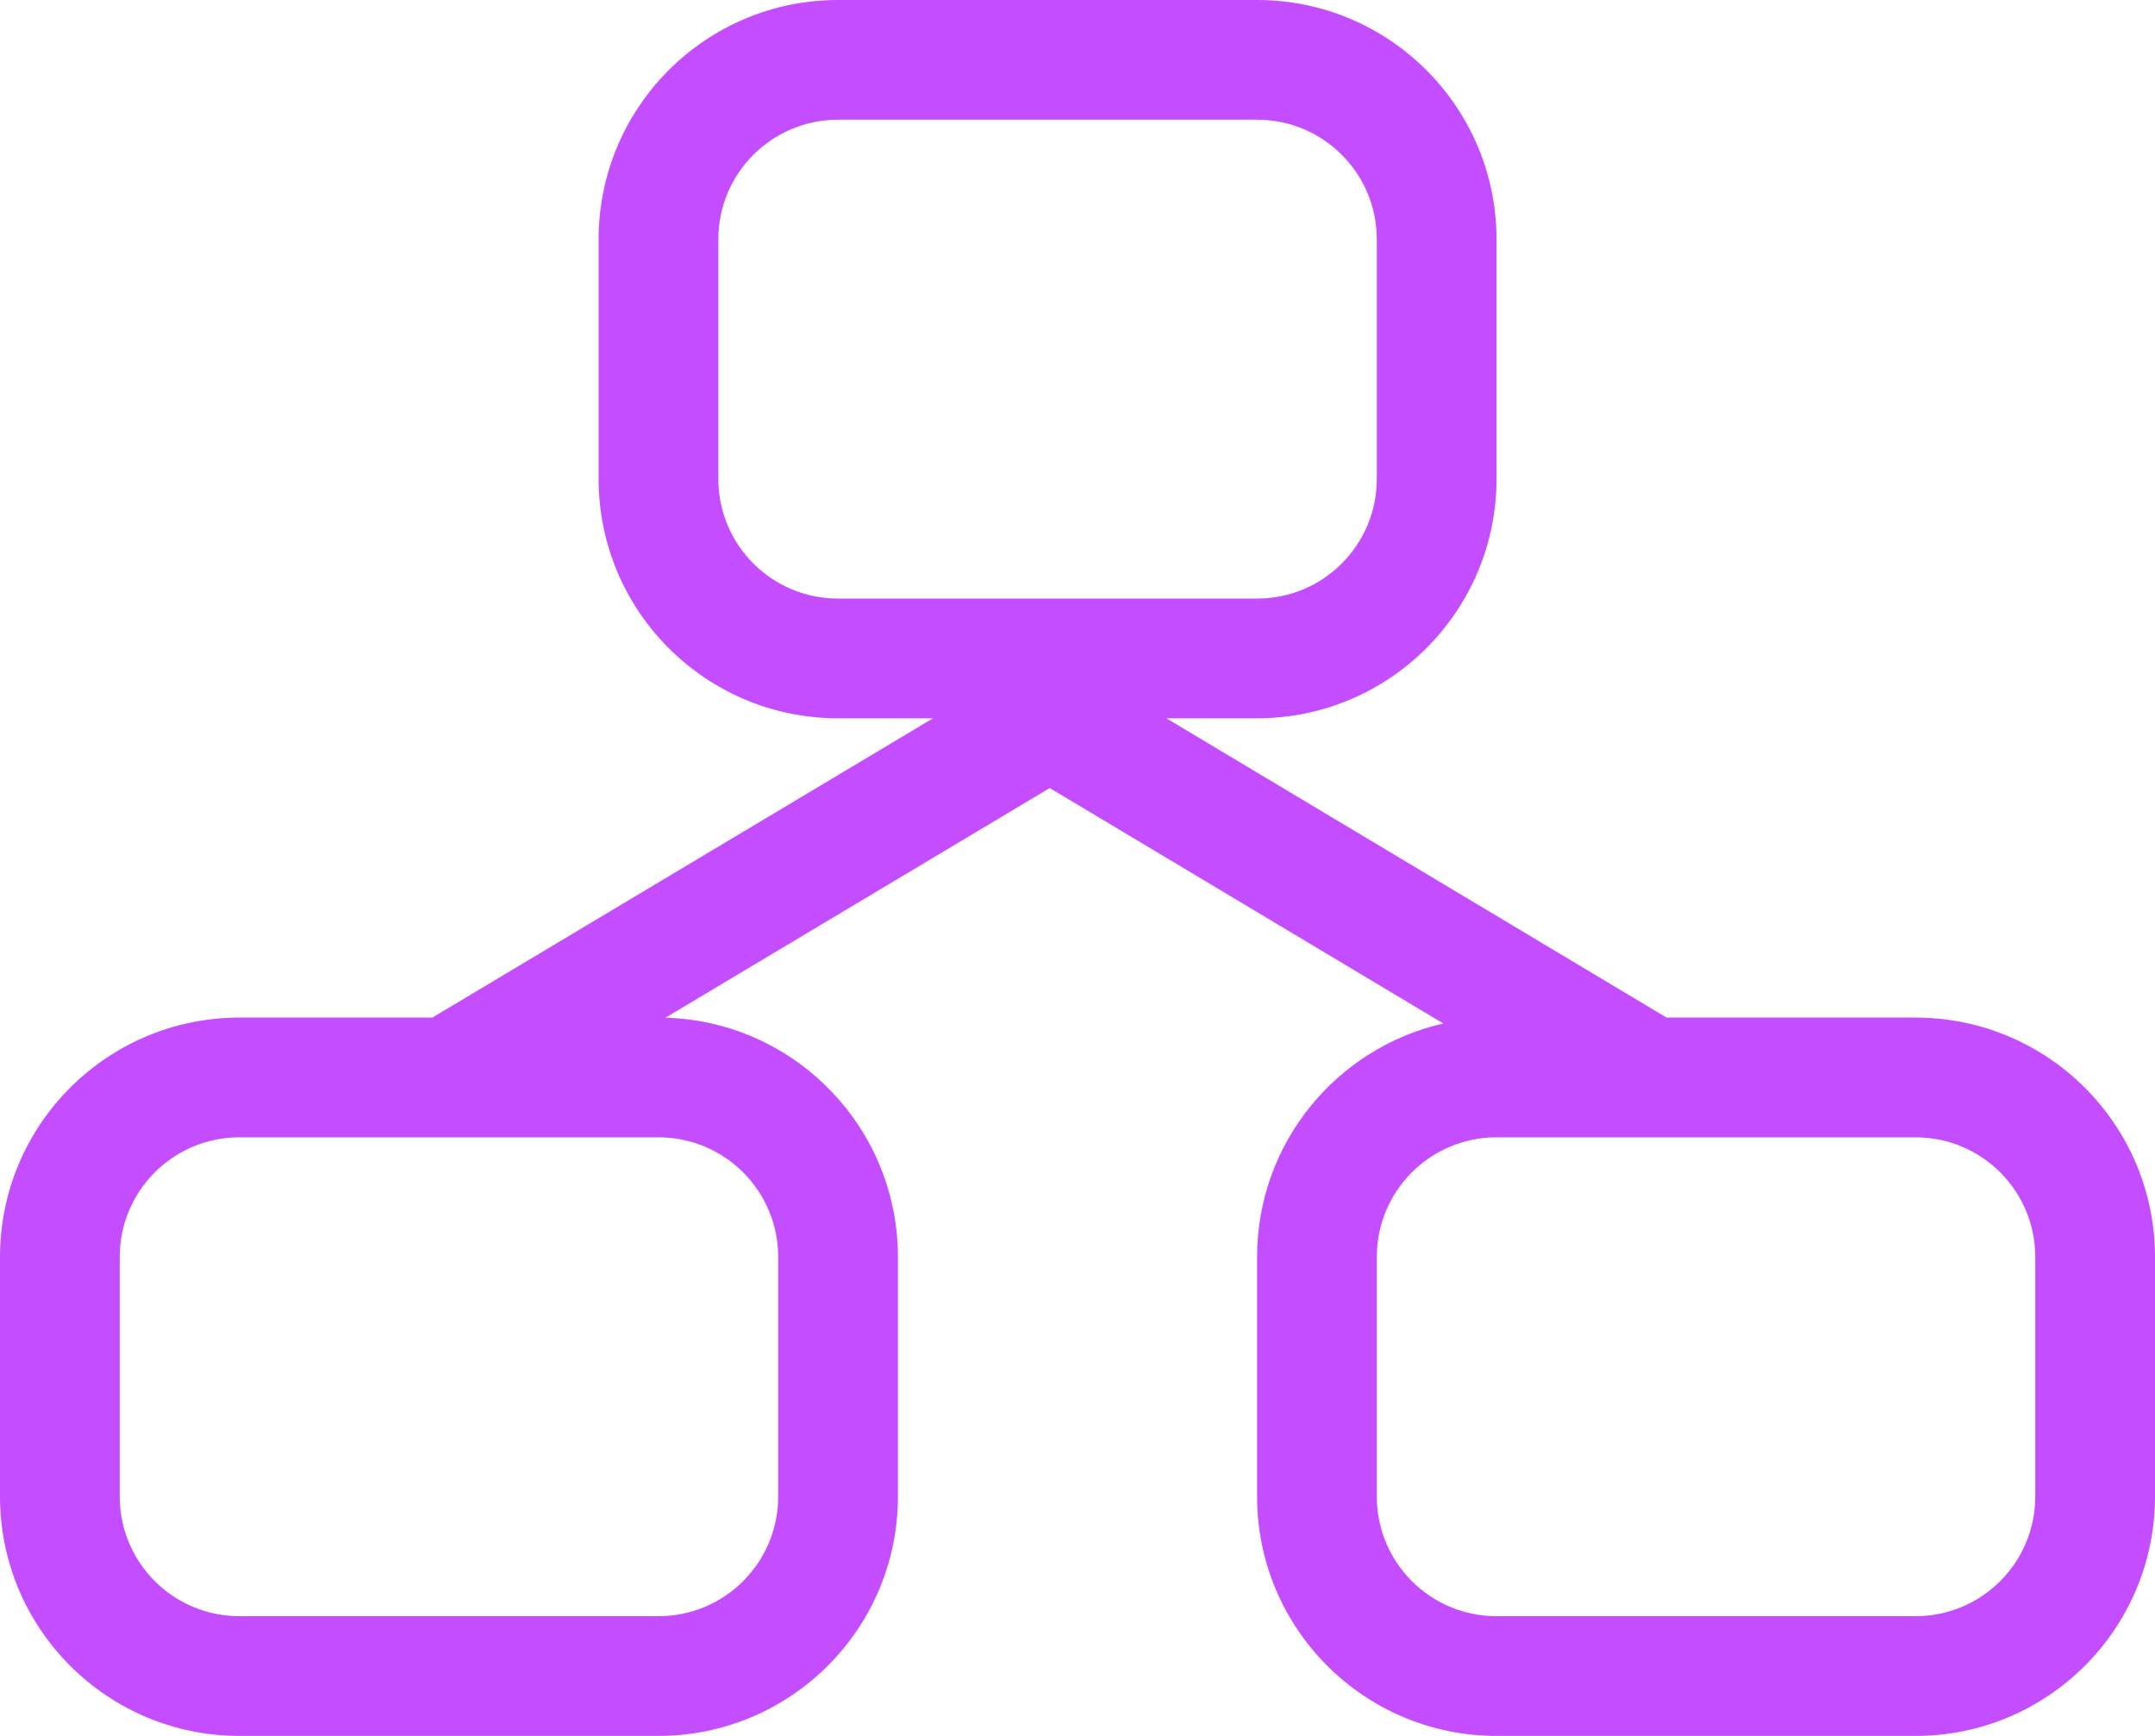 <?xml version="1.0" encoding="UTF-8"?>
<svg width="36px" height="29px" viewBox="0 0 36 29" version="1.1" xmlns="http://www.w3.org/2000/svg" xmlns:xlink="http://www.w3.org/1999/xlink">
    <!-- Generator: Sketch 62 (91390) - https://sketch.com -->
    <title>graph--rose</title>
    <desc>Created with Sketch.</desc>
    <g id="index" stroke="none" stroke-width="1" fill="none" fill-rule="evenodd">
        <g id="index-1920" transform="translate(-1056, -1448)" fill="#C44EFF" fill-rule="nonzero">
            <g id="icon/re" transform="translate(1054, 1442)">
                <path d="M23,6 C25.209,6 27,7.791 27,10 L27,14 C27,16.209 25.209,18 23,18 L21.485,18 L29.841,23 L34,23 C36.209,23 38,24.791 38,27 L38,31 C38,33.209 36.209,35 34,35 L27,35 C24.791,35 23,33.209 23,31 L23,27 C23,25.096 24.33,23.503 26.112,23.099 L19.536,19.165 L13.117,23.002 L13.2,23.005 C15.316,23.109 17,24.858 17,27 L17,31 C17,33.209 15.209,35 13,35 L6,35 C3.791,35 2,33.209 2,31 L2,27 C2,24.791 3.791,23 6,23 L9.222,23 L17.586,18 L16,18 C13.791,18 12,16.209 12,14 L12,10 C12,7.791 13.791,6 16,6 L23,6 Z M13,25 L6,25 C4.895,25 4,25.895 4,27 L4,31 C4,32.105 4.895,33 6,33 L13,33 C14.105,33 15,32.105 15,31 L15,27 C15,25.895 14.105,25 13,25 Z M34,25 L27,25 C25.895,25 25,25.895 25,27 L25,31 C25,32.105 25.895,33 27,33 L34,33 C35.105,33 36,32.105 36,31 L36,27 C36,25.895 35.105,25 34,25 Z M23,8 L16,8 C14.895,8 14,8.895 14,10 L14,14 C14,15.105 14.895,16 16,16 L23,16 C24.105,16 25,15.105 25,14 L25,10 C25,8.895 24.105,8 23,8 Z" id="Combined-Shape"></path>
            </g>
        </g>
    </g>
</svg>